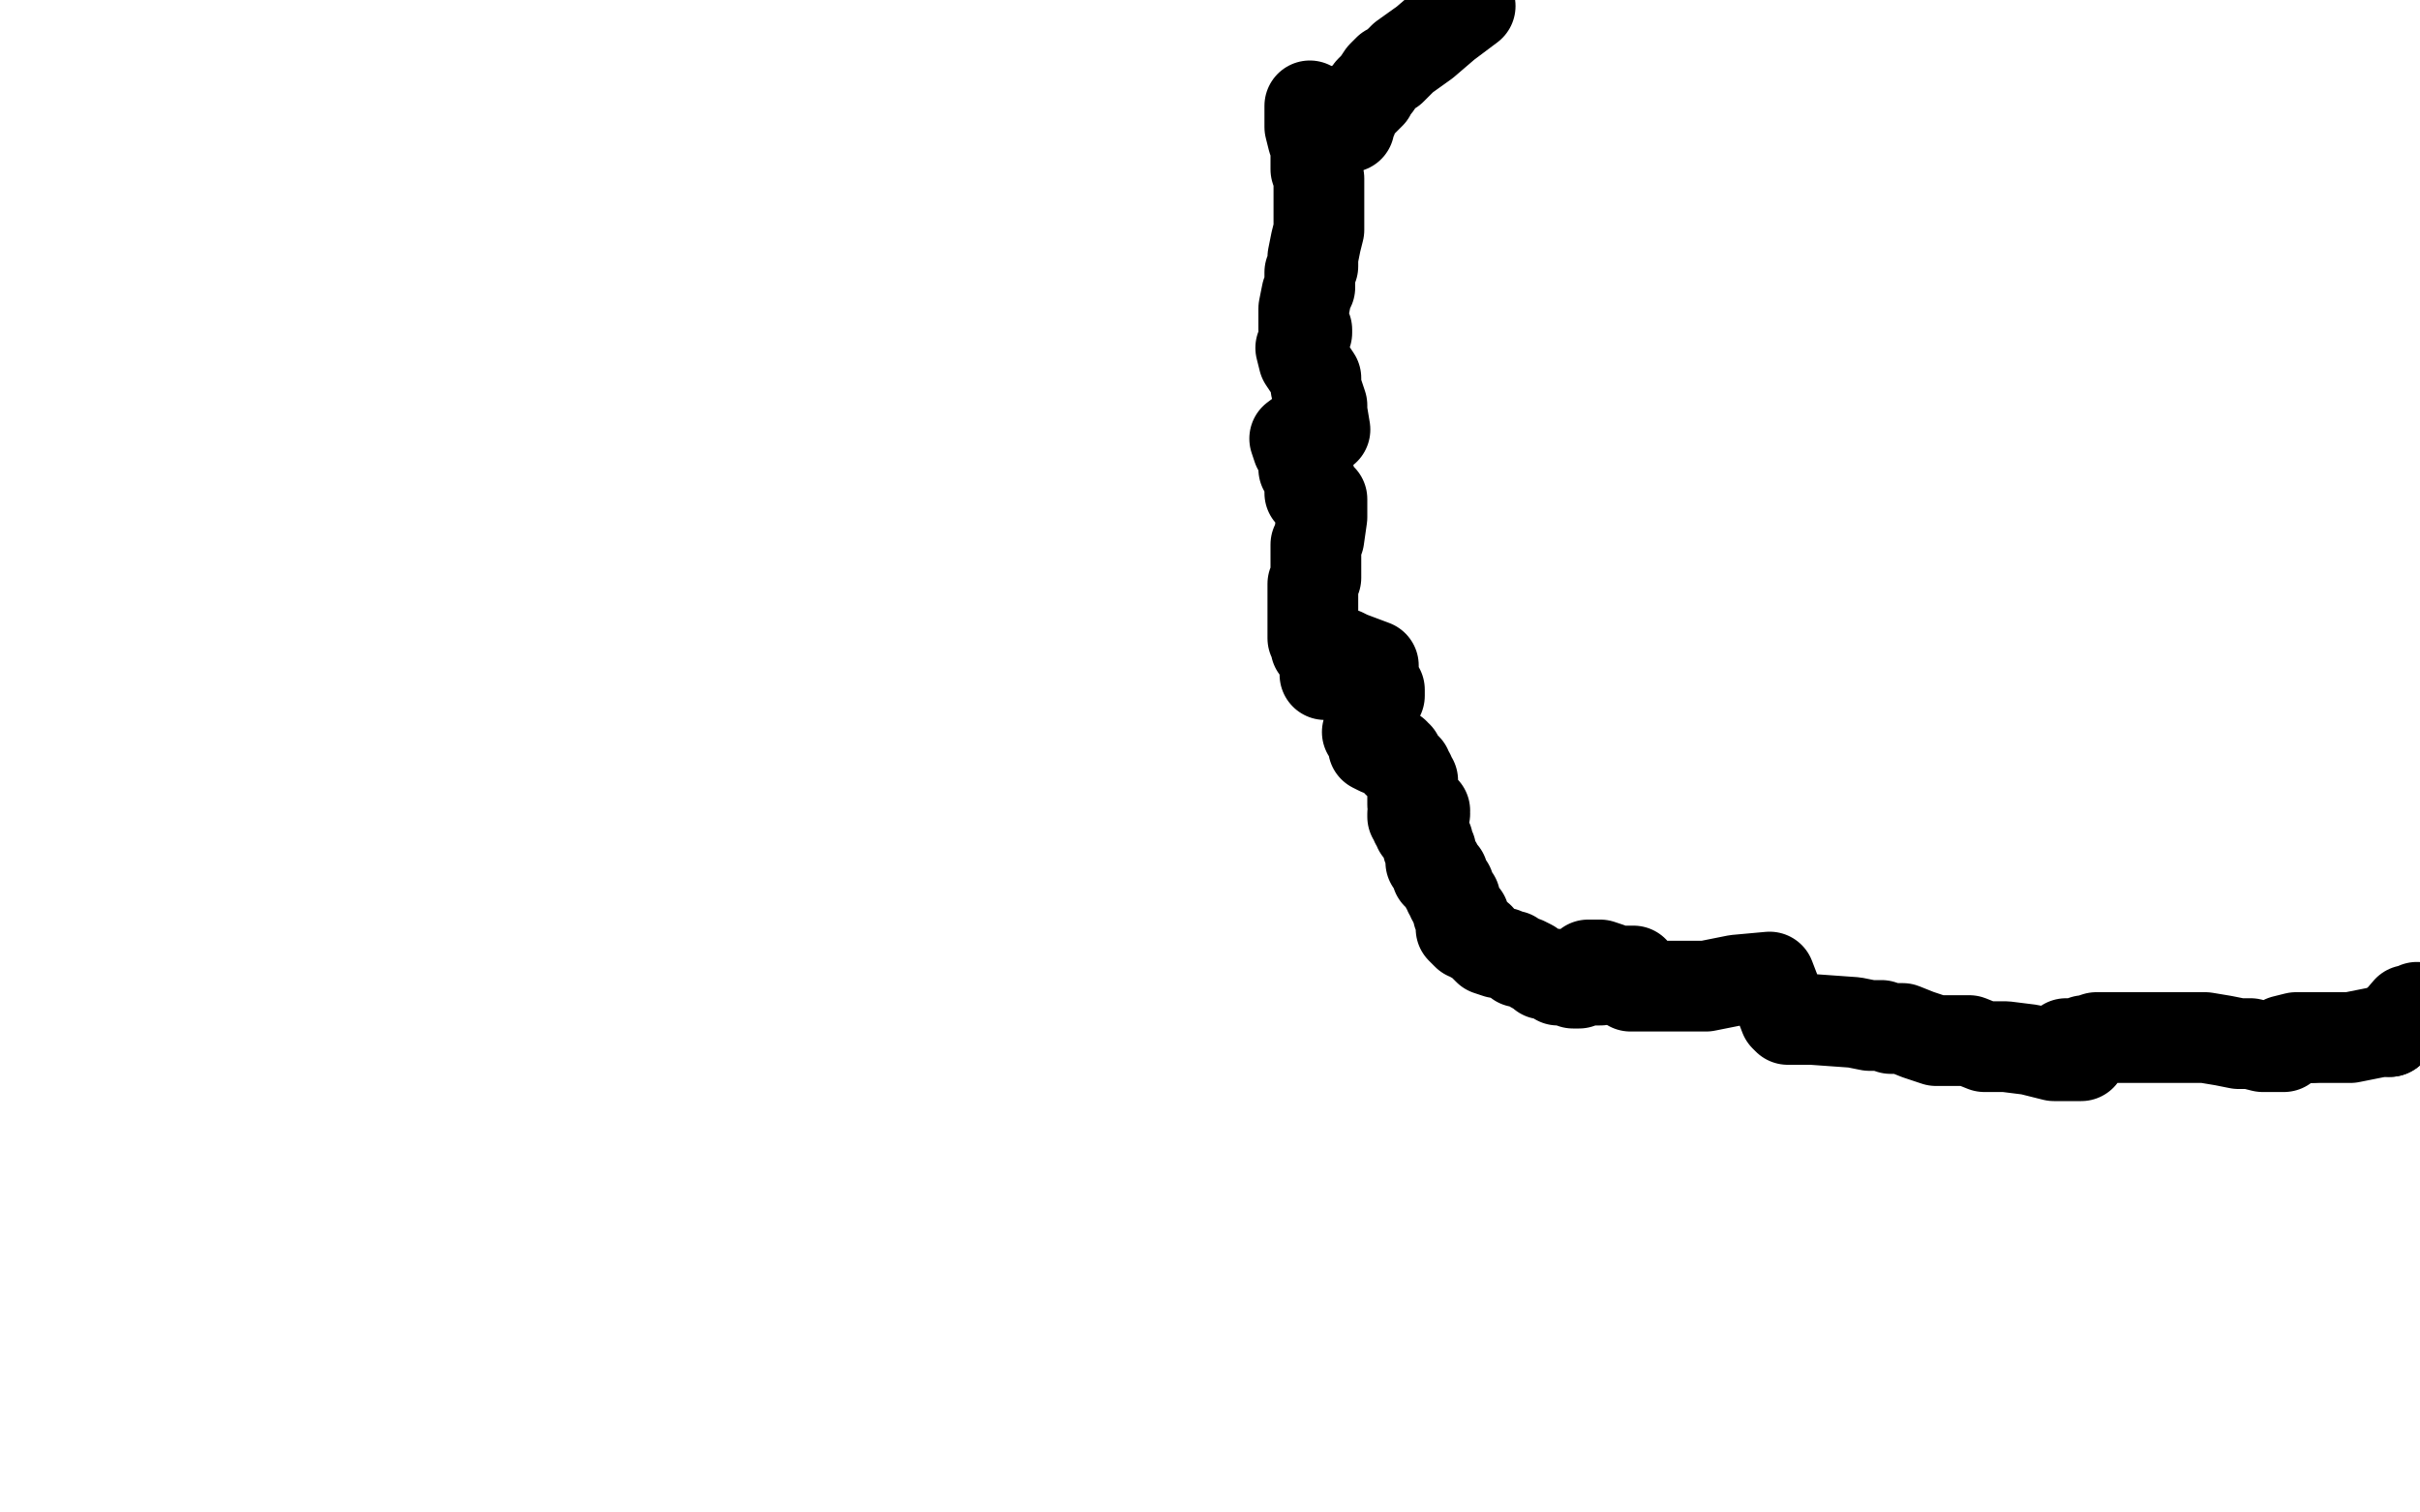 <?xml version="1.0" standalone="no"?>
<!DOCTYPE svg PUBLIC "-//W3C//DTD SVG 1.1//EN"
"http://www.w3.org/Graphics/SVG/1.1/DTD/svg11.dtd">

<svg width="800" height="500" version="1.1" xmlns="http://www.w3.org/2000/svg" xmlns:xlink="http://www.w3.org/1999/xlink" style="stroke-antialiasing: false"><desc>This SVG has been created on https://colorillo.com/</desc><rect x='0' y='0' width='800' height='500' style='fill: rgb(255,255,255); stroke-width:0' /><polyline points="433,35 433,36 433,36 433,37 433,37 433,38 433,38 433,39 433,39 433,41 433,41 433,42 433,42 434,46 435,49 435,50 435,51 435,53 435,54 435,55 435,56 436,59 436,61 436,62 436,63 436,64 436,65 436,66 436,67 436,68 436,69 436,72 436,76 435,80 434,85 434,88 433,90 433,95 432,97 431,102 431,106 431,109 432,109 432,110 430,115 431,119 435,125 435,128 437,134 437,136 438,142 432,142 428,145 429,148 432,151 431,154 431,155 433,158 433,160 433,161 433,162 433,163 434,163 434,164 435,164 436,164 436,165 437,166 437,165 437,171 436,178 435,180 435,181 435,182 435,183 435,184 435,185 435,186 435,187 435,188 435,189 435,190 435,191 434,193 434,194 434,195 434,196 434,197 434,198 434,199 434,200 434,201 434,203 434,204 434,205 434,206 434,207 434,209 434,210 434,211 435,212 435,213 435,214 437,215 437,216 438,219 438,220 438,221 438,222 438,223 442,220 444,216 446,217 454,220 454,221 454,223 454,224 454,225 454,227 455,227 456,228 456,229 456,230 455,231 453,232 453,233 453,234 453,237 453,241 452,242 453,243 454,244 454,245 455,245 456,246 456,247 457,247 454,247 456,248 458,248 459,248 460,249 461,249 461,250 462,250 462,251 462,252 463,252 464,253 465,254 465,255 466,256 466,257 467,258 467,259 467,260 467,261 467,262 467,266 468,265 468,267 468,268 469,268 470,268 471,268 470,268 471,269 467,269 467,270 468,271 468,272 469,272 469,273 469,274 470,275 471,276 472,278 472,279 472,280 473,281 473,282 473,283 473,284 473,285 474,286 475,286 475,287 475,288 475,289 477,289 477,290 477,291 478,292 478,293 479,293 479,294 479,295 480,296 480,297 481,297 481,298 481,299 482,300 482,301 482,302 484,303 484,304 483,307 484,308 485,309 486,309 487,310 488,310 489,310 489,311 490,312 492,314 495,315 497,315 499,316 500,316 501,317 502,318 504,318 506,319 507,320 509,321 510,322 511,322 512,322 513,322 514,322 515,324 517,324 518,324 520,325 521,325 522,325 523,324 525,324 527,324 529,324 530,322 532,322 533,322 534,322 535,322 536,322 537,322 538,322 539,321 540,321 539,321 539,323 536,323 525,319 526,319 529,319 532,320 534,321 535,321 537,321 538,321 535,324 538,325 539,326 540,326 541,326 542,326 545,326 546,326 547,326 548,326 552,326 553,326 554,326 555,326 556,326 559,326 564,326 574,324 585,323 590,336 591,337 593,337 595,337 599,337 613,338 618,339 622,339 625,340 629,340 634,342 640,344 641,344 643,344 645,344 651,344 656,346 663,346 671,347 679,349 686,349 688,349 683,345 684,347 686,347 681,349 682,347 685,346 687,345 689,345 689,344 690,344 693,343 702,343 710,343 719,343 729,343 735,344 740,345 744,345 748,346 749,346 752,346 753,346 754,346 755,346 754,346 755,344 759,343 760,343 761,343 762,343 763,343 764,343" style="fill: none; stroke: #000000; stroke-width: 30; stroke-linejoin: round; stroke-linecap: round; stroke-antialiasing: false; stroke-antialias: 0; opacity: 1.0"/>
<polyline points="790,341 796,334 798,334 799,333" style="fill: none; stroke: #000000; stroke-width: 30; stroke-linejoin: round; stroke-linecap: round; stroke-antialiasing: false; stroke-antialias: 0; opacity: 1.0"/>
<polyline points="764,343 765,343 768,343 773,343 777,343 787,341 790,341" style="fill: none; stroke: #000000; stroke-width: 30; stroke-linejoin: round; stroke-linecap: round; stroke-antialiasing: false; stroke-antialias: 0; opacity: 1.0"/>
<circle cx="799.5" cy="333.5" r="15" style="fill: #000000; stroke-antialiasing: false; stroke-antialias: 0; opacity: 1.0"/>
<polyline points="446,42 446,41 446,41 446,40 446,40 447,39 447,39 447,38 447,38 447,37 447,37 448,36 448,36 448,35 448,35 449,34 450,34 453,31 453,30 455,28 457,25 459,23 460,23 462,21 464,19 471,14 478,8 482,5 486,2" style="fill: none; stroke: #000000; stroke-width: 30; stroke-linejoin: round; stroke-linecap: round; stroke-antialiasing: false; stroke-antialias: 0; opacity: 1.0"/>
</svg>

